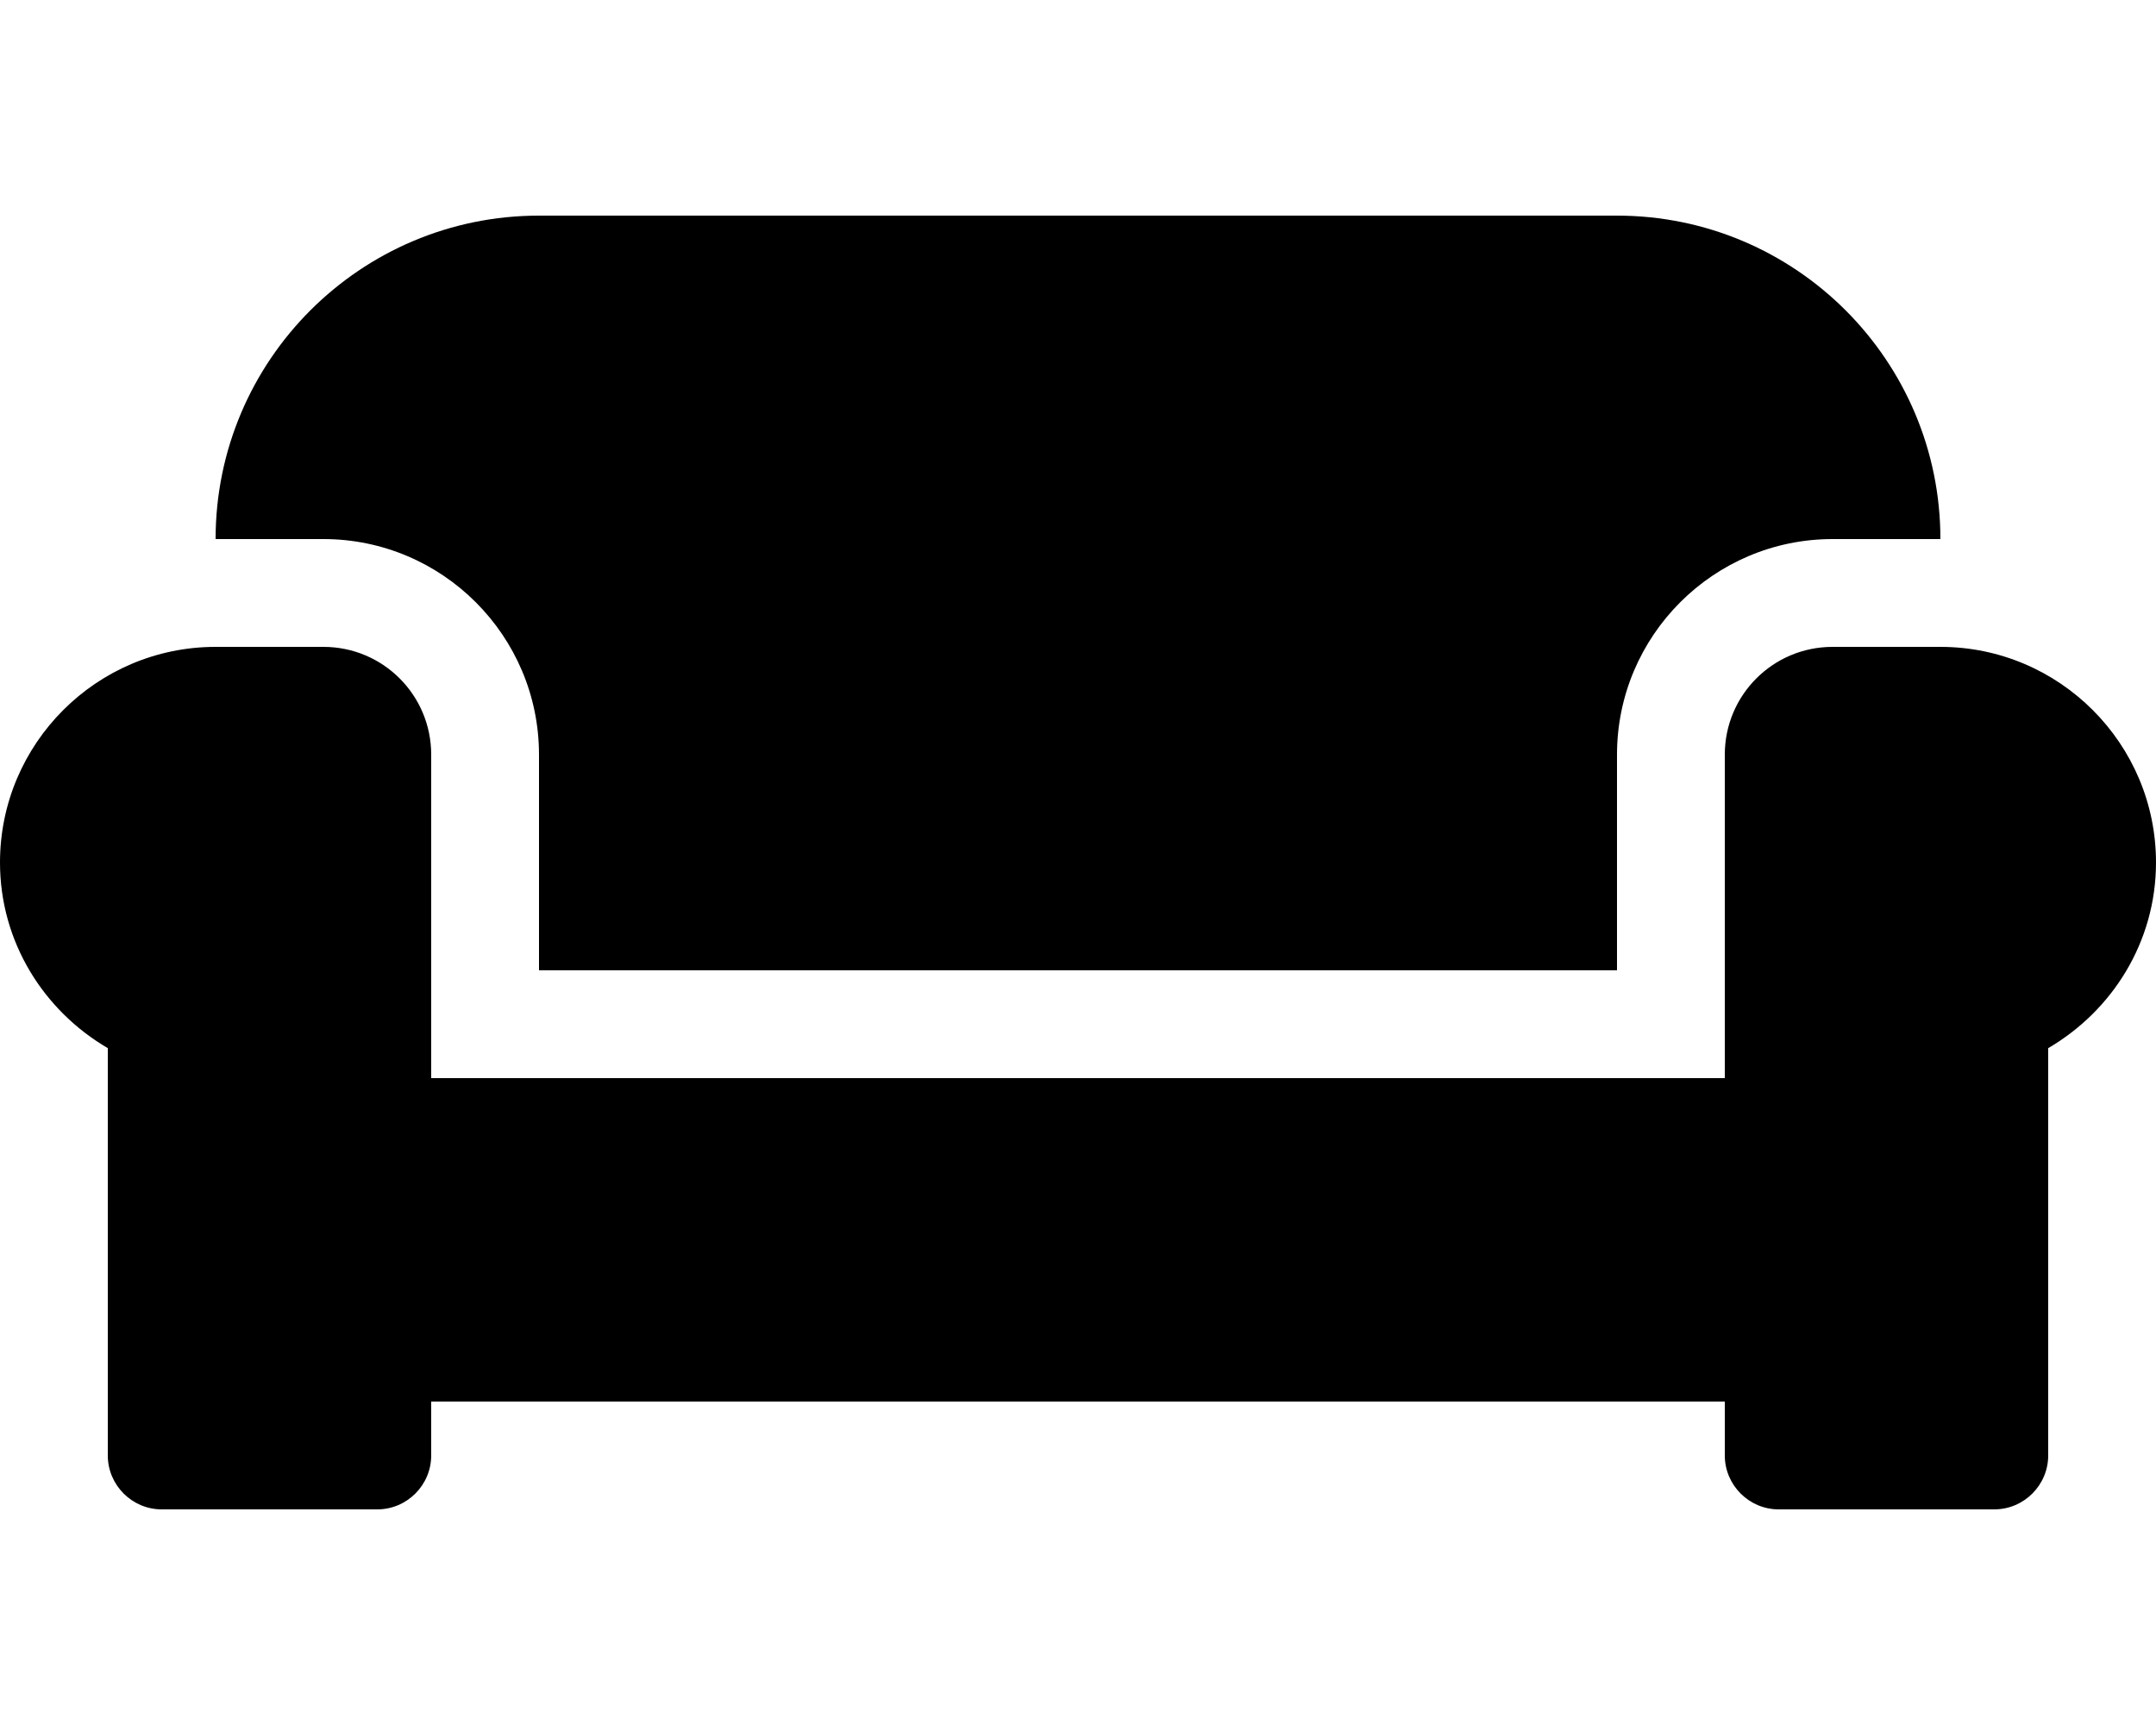 <?xml version="1.0" encoding="UTF-8"?>
<svg xmlns="http://www.w3.org/2000/svg" viewBox="0 0 640 512">
  <path d="m160 224v64h320v-64c0-35.3 28.7-64 64-64h32c0-53-43-96-96-96h-320c-53 0-96 43-96 96h32c35.3 0 64 28.7 64 64zm416-32h-32c-17.7 0-32 14.3-32 32v96h-384v-96c0-17.7-14.3-32-32-32h-32c-35.3 0-64 28.7-64 64 0 23.6 13 44 32 55.1v120.9c0 8.8 7.2 16 16 16h64c8.8 0 16-7.2 16-16v-16h384v16c0 8.8 7.2 16 16 16h64c8.8 0 16-7.2 16-16v-120.9c19-11.1 32-31.5 32-55.1 0-35.3-28.7-64-64-64z"></path>
</svg>
